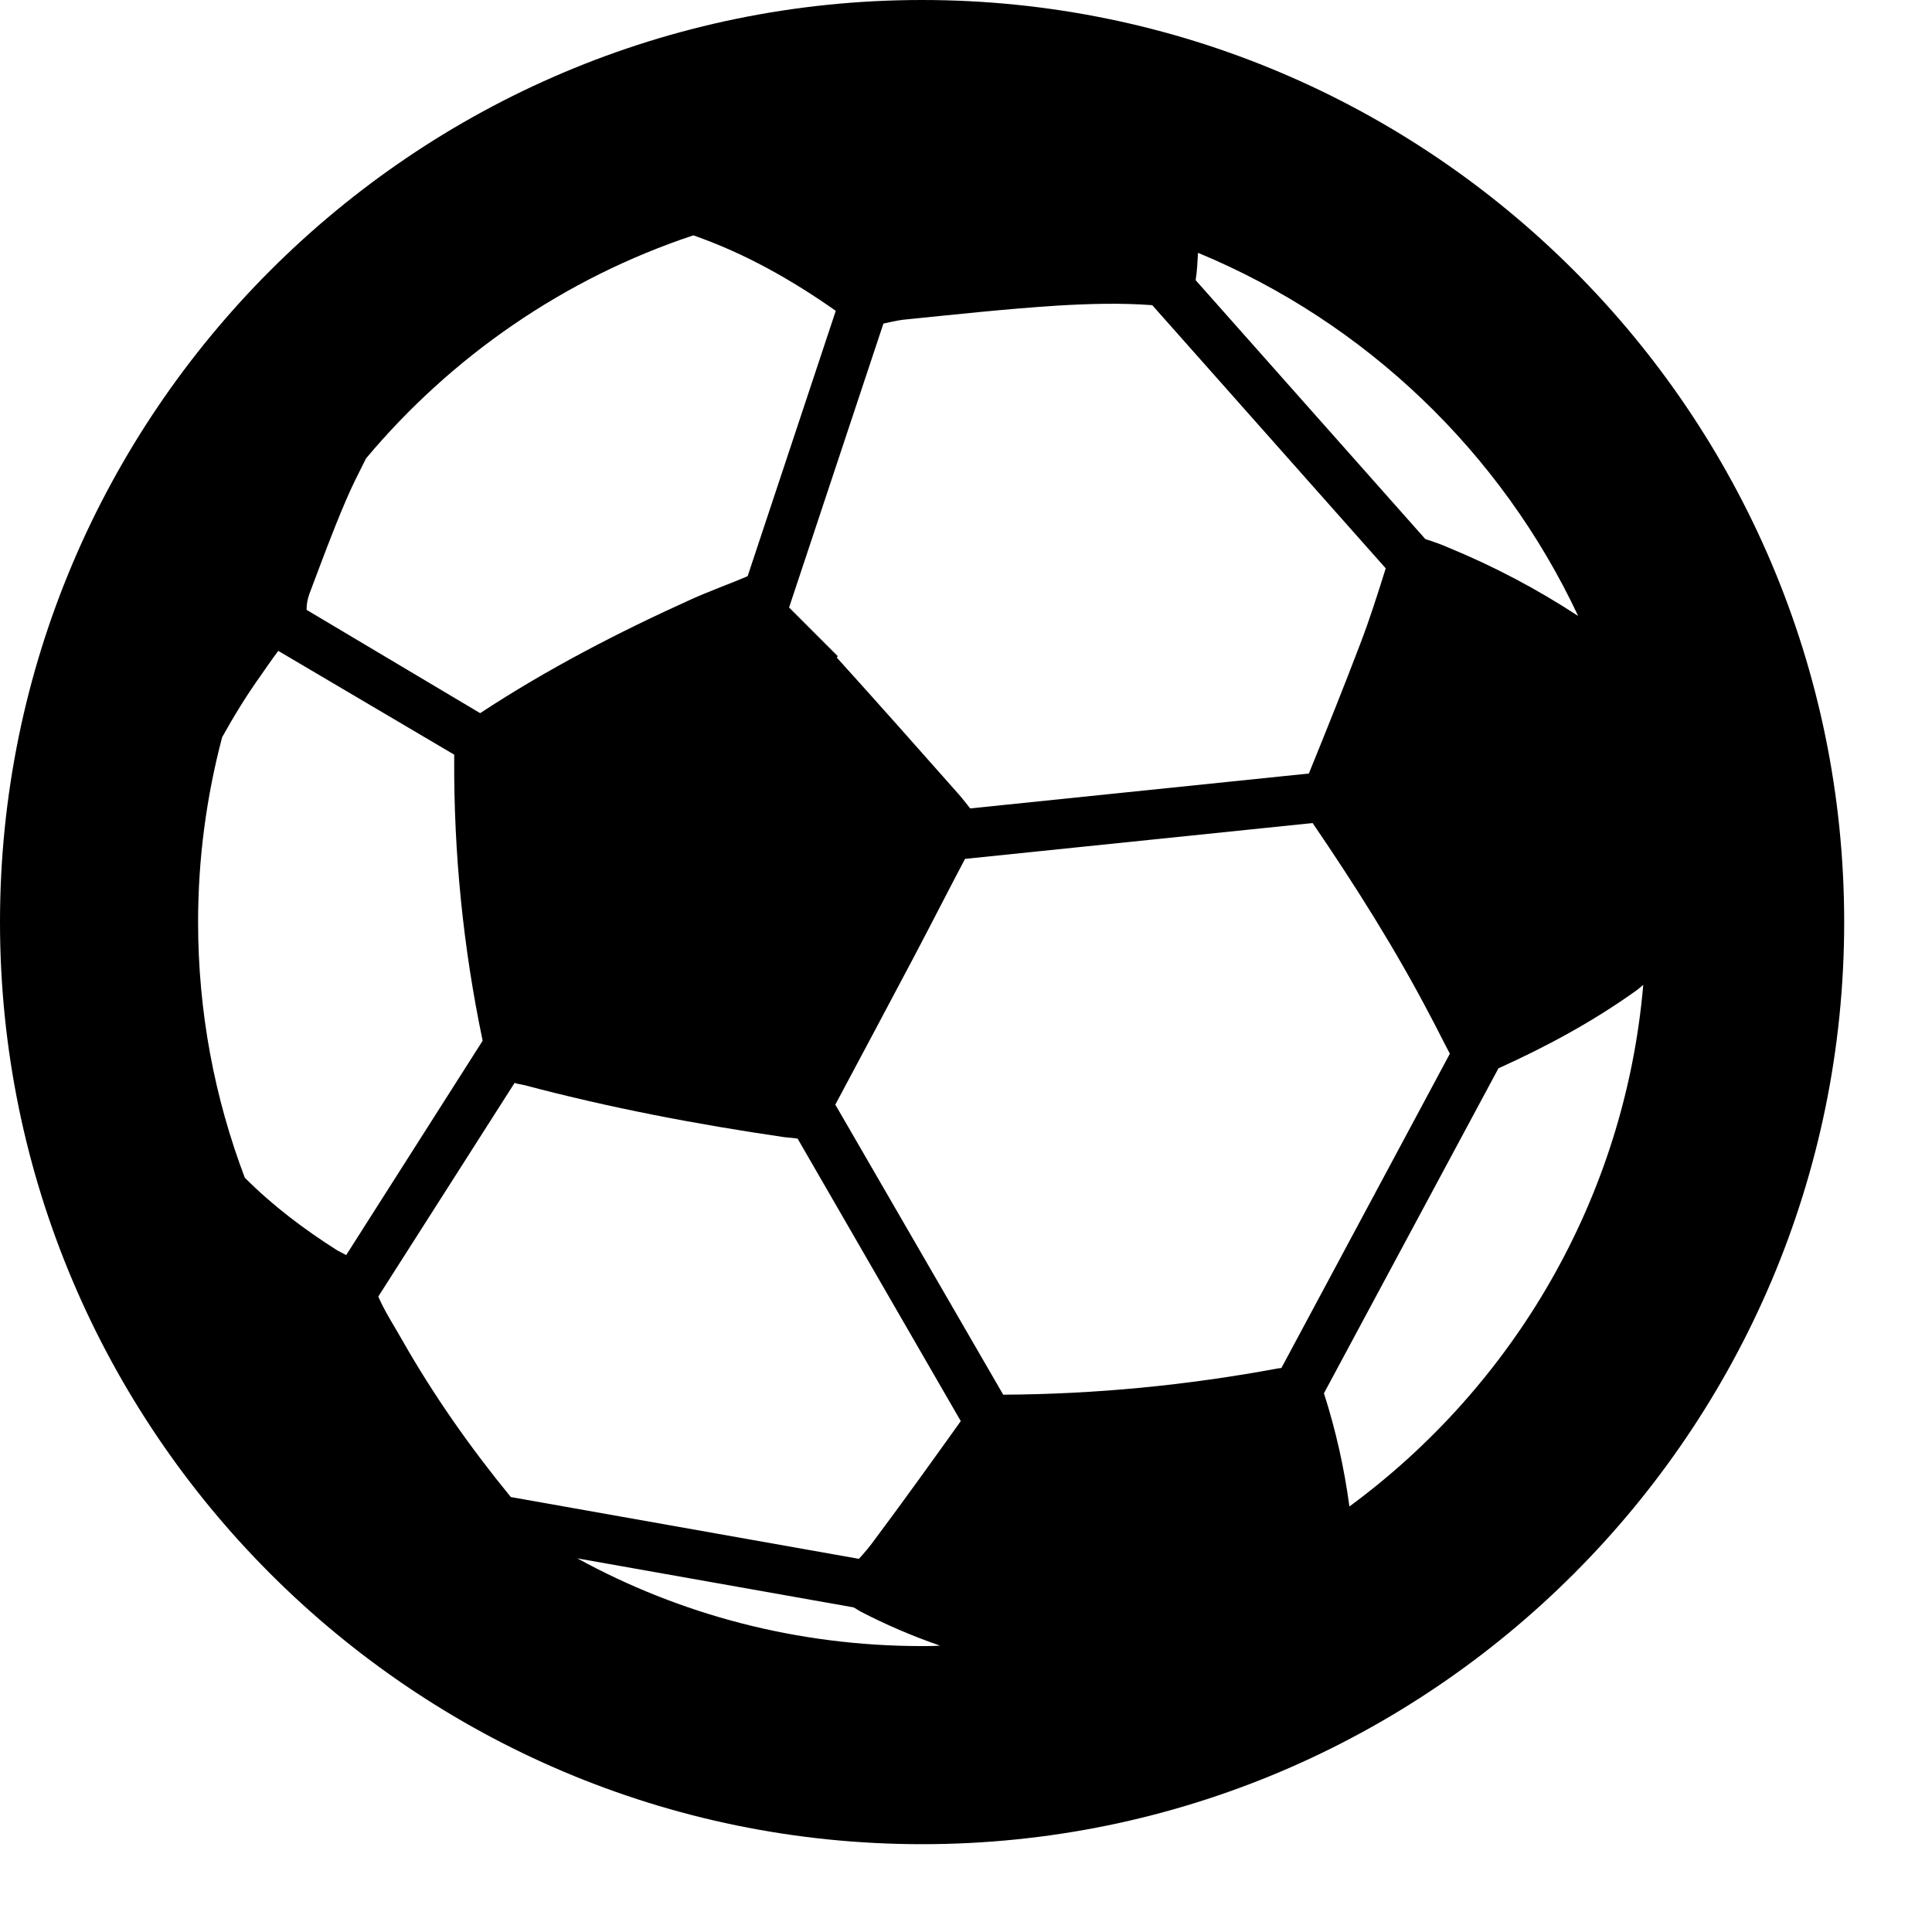 <svg viewBox="0 0 126 126" xmlns="http://www.w3.org/2000/svg">
<path d="M60.136 0C26.977 0 0 26.977 0 60.136C0 93.296 26.977 120.273 60.136 120.273C93.296 120.273 120.273 93.296 120.273 60.136C120.273 26.977 93.296 0 60.136 0ZM12.919 60.136C12.919 55.953 13.473 51.923 14.488 48.078C15.257 46.694 16.088 45.341 17.01 44.049C17.38 43.526 17.749 42.972 18.149 42.449L29.622 49.217V49.493C29.591 55.645 30.207 61.797 31.468 67.826C31.468 67.857 31.468 67.857 31.468 67.888L22.578 81.853C22.393 81.761 22.178 81.638 21.994 81.546C19.81 80.161 17.779 78.623 15.965 76.808C13.996 71.61 12.919 66.012 12.919 60.136ZM102.924 40.173C100.248 38.42 97.449 36.943 94.465 35.713C93.973 35.497 93.45 35.313 92.958 35.159L77.977 18.272C78.07 17.687 78.1 17.072 78.131 16.488C89.051 21.009 97.91 29.499 102.924 40.173ZM58.875 20.855C62.228 20.517 65.581 20.148 68.934 19.933C70.995 19.81 73.056 19.748 75.147 19.902L90.374 37.066C89.851 38.727 89.328 40.388 88.713 41.988C87.636 44.818 86.498 47.648 85.36 50.447L63.274 52.723C62.997 52.385 62.751 52.046 62.443 51.708C59.829 48.755 57.214 45.802 54.569 42.88C54.599 42.849 54.63 42.818 54.63 42.788C53.584 41.742 52.508 40.665 51.462 39.619L57.614 21.102C58.014 21.009 58.444 20.917 58.875 20.855ZM52.016 74.255L62.659 92.681C60.813 95.265 58.937 97.879 57.03 100.432C56.722 100.863 56.384 101.263 56.014 101.663L33.313 97.633C30.668 94.403 28.269 90.989 26.208 87.359C25.685 86.436 25.1 85.544 24.67 84.56L33.559 70.626C33.744 70.687 33.959 70.718 34.236 70.779C39.804 72.256 45.464 73.332 51.154 74.163C51.493 74.194 51.8 74.225 52.016 74.255ZM54.477 72.041C56.168 68.872 57.86 65.704 59.552 62.505C60.69 60.352 61.797 58.168 62.936 56.014L85.606 53.677C88.374 57.737 91.02 61.92 93.296 66.288C93.727 67.088 94.126 67.919 94.557 68.719L83.576 89.205C83.514 89.236 83.453 89.236 83.391 89.236C77.454 90.343 71.456 90.927 65.427 90.958L54.477 72.041ZM45.218 15.349C48.571 16.518 51.616 18.241 54.507 20.271L48.755 37.589C48.724 37.589 48.694 37.589 48.663 37.62C47.494 38.112 46.294 38.543 45.125 39.066C40.358 41.219 35.713 43.618 31.314 46.51L19.994 39.773C19.994 39.404 20.056 39.066 20.179 38.727C20.948 36.697 21.686 34.667 22.547 32.667C22.947 31.714 23.409 30.822 23.87 29.899C29.438 23.255 36.789 18.149 45.218 15.349ZM60.136 107.353C51.985 107.353 44.326 105.292 37.651 101.632L55.676 104.831C55.83 104.923 55.984 105.016 56.138 105.108C57.799 105.969 59.521 106.707 61.305 107.323C60.905 107.353 60.505 107.353 60.136 107.353ZM86.344 90.866L97.725 69.672C100.863 68.257 103.877 66.627 106.677 64.627C106.861 64.504 107.015 64.35 107.169 64.228C105.969 78.162 98.679 90.404 88.005 98.248C87.667 95.726 87.113 93.265 86.344 90.866Z" />
</svg>
